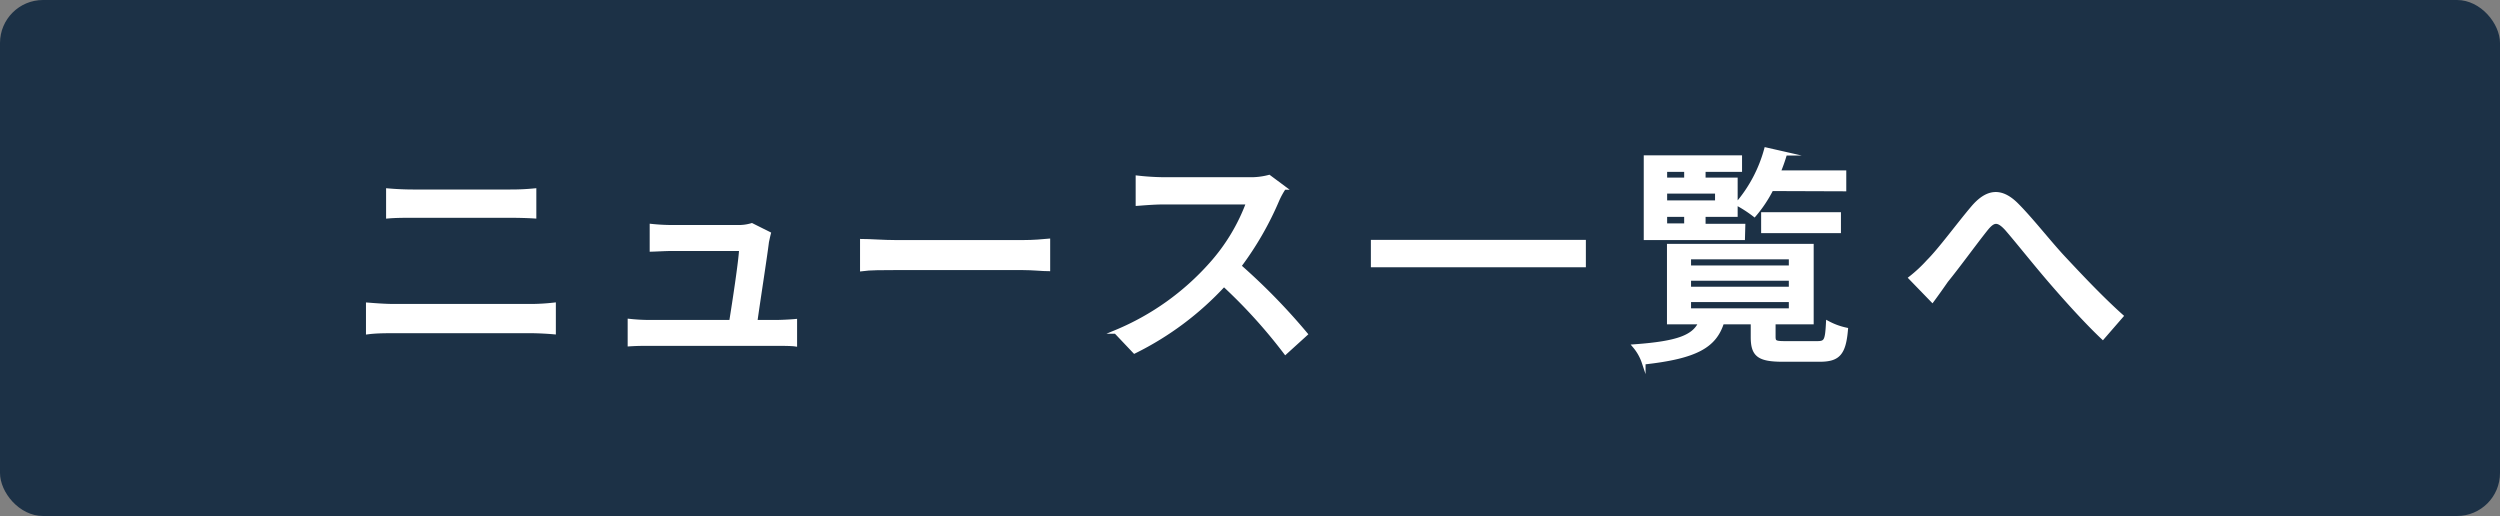 <svg xmlns="http://www.w3.org/2000/svg" viewBox="0 0 290.7 60"><rect x="0" y="0" width="290.7" height="60" fill="#808080" stroke="none"/><defs><style>.cls-1{fill:#1c3146;}.cls-2{fill:#fff;stroke:#fff;stroke-miterlimit:10;stroke-width:0.43px;}</style></defs><g id="レイヤー_2" data-name="レイヤー 2"><g id="icon_button" data-name="icon / 
button"><rect class="cls-1" width="290.7" height="60" rx="5"/><path class="cls-2" d="M45.85,35.56H61.72a24.59,24.59,0,0,0,2.7-.16v3.26c-.89-.08-2-.13-2.7-.13H45.85c-1,0-2.11,0-3.08.13V35.4C43.77,35.48,44.85,35.56,45.85,35.56ZM48,22.25H59.34a28,28,0,0,0,2.81-.13v3.07c-.76-.05-1.89-.08-2.81-.08H48c-1,0-2,0-2.89.08V22.12C46,22.2,47.06,22.25,48,22.25Z"/><path class="cls-2" d="M89.2,28.13c-.21,1.73-1,6.78-1.35,9.29h2.27c.62,0,1.73-.05,2.35-.11v2.76C92,40,90.82,40,90.18,40H75.63c-.89,0-1.52,0-2.43.06V37.29a22.15,22.15,0,0,0,2.43.13H85c.37-2.29,1.08-6.94,1.16-8.45h-8c-.81,0-1.67.06-2.4.08v-2.8a23.52,23.52,0,0,0,2.37.13h7.67a5.33,5.33,0,0,0,1.62-.22l2,1C89.34,27.46,89.26,27.86,89.2,28.13Z"/><path class="cls-2" d="M104.22,28.13H118.9c1.3,0,2.35-.1,3-.16v3.35c-.6,0-1.84-.13-3-.13H104.22c-1.49,0-3.11,0-4,.13V28C101.09,28,102.76,28.13,104.22,28.13Z"/><path class="cls-2" d="M148.55,23.25a36.82,36.82,0,0,1-4.43,7.69,72,72,0,0,1,7.72,7.91L149.47,41a61,61,0,0,0-7.15-7.89,35.49,35.49,0,0,1-10.4,7.78l-2.18-2.3a30.33,30.33,0,0,0,11.09-7.9,22.32,22.32,0,0,0,4.29-7.13h-9.9c-1.06,0-2.52.13-2.95.16V20.63a29.24,29.24,0,0,0,2.95.19h10a8.27,8.27,0,0,0,2.35-.27l1.75,1.3A9.22,9.22,0,0,0,148.55,23.25Z"/><path class="cls-2" d="M184.19,28.11v2.75H159.62V28.11Z"/><path class="cls-2" d="M211.32,39.88c1,0,1.11-.3,1.22-2.35a8,8,0,0,0,2.13.78c-.24,2.86-.94,3.54-3.1,3.54h-4.24c-2.84,0-3.54-.57-3.54-2.67V37.5h-3.53c-.87,2.73-3,4-9.13,4.67a5.76,5.76,0,0,0-1.08-1.92c5.1-.37,6.91-1.1,7.67-2.75h-3.67V28.57h16.63V37.5h-4.43v1.65c0,.65.19.73,1.35.73ZM202.69,27.7H191.35V18.28h11v1.49h-4.24v1.1h3.73V25h-3.73v1.24h4.62Zm-9.05-7.93v1.1h2.41v-1.1Zm6,2.53h-6v1.22h6Zm-6,3.89h2.41V25h-2.41Zm2.78,4.89h11.8V29.94h-11.8Zm0,2.48h11.8V32.43h-11.8Zm0,2.51h11.8V34.91h-11.8ZM206,22a15.13,15.13,0,0,1-2,3,14.6,14.6,0,0,0-2-1.3,16.28,16.28,0,0,0,3.35-6.34l2.24.51a20.48,20.48,0,0,1-.76,2.16h7.64v2Zm-1,4.89v-2h8.85v2Z"/><path class="cls-2" d="M224.21,30.4c1.38-1.37,3.53-4.32,5.18-6.26s3.27-2.19,5.13-.32c1.7,1.7,3.81,4.42,5.48,6.2s4.21,4.51,6.69,6.73l-2.18,2.51c-2-1.89-4.4-4.57-6.18-6.64s-3.76-4.57-5-6c-1.06-1.16-1.57-1-2.43.08-1.19,1.49-3.27,4.35-4.57,5.94-.56.81-1.18,1.68-1.64,2.3l-2.54-2.62A16.34,16.34,0,0,0,224.21,30.4Z"/></g></g></svg>